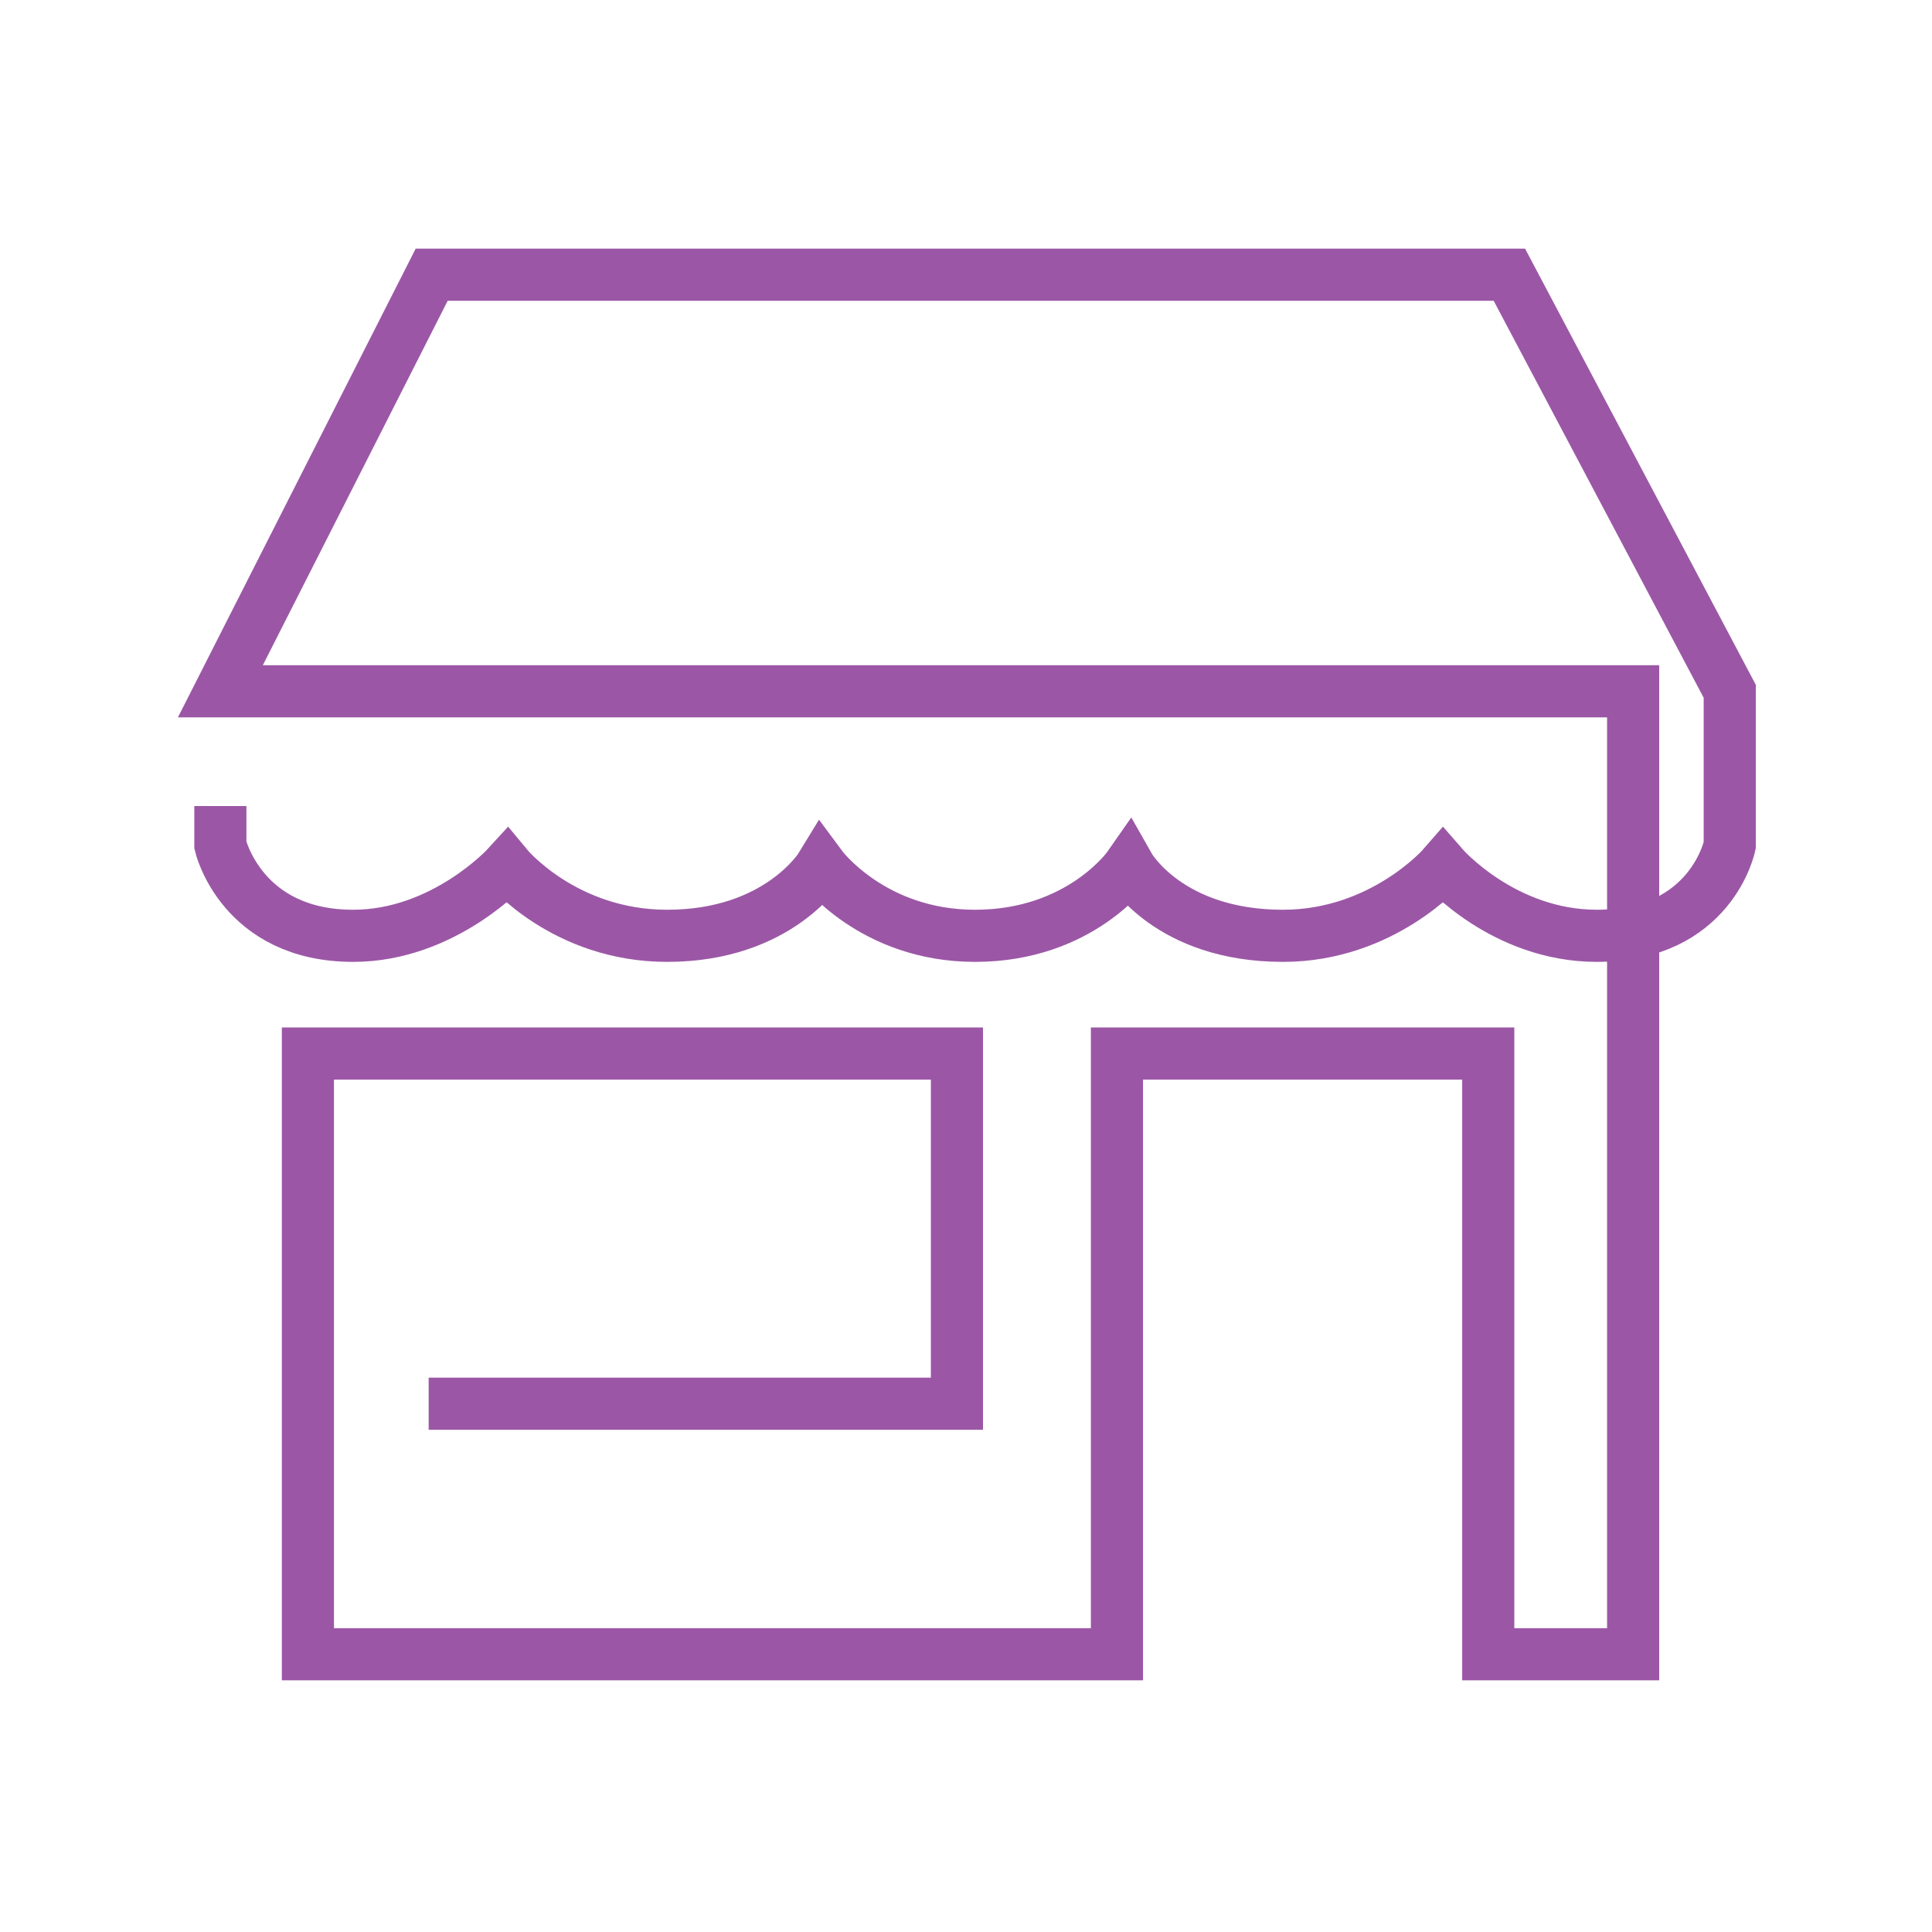 <svg width="64" height="64" viewBox="0 0 64 64" fill="none" xmlns="http://www.w3.org/2000/svg">
<path d="M7.3 26.7V28C7.3 28 8 31 11.7 31C14.7 31 16.8 28.7 16.8 28.7C16.8 28.7 18.7 31 22.1 31C25.8 31 27.2 28.7 27.2 28.7C27.2 28.7 28.9 31 32.3 31C35.8 31 37.4 28.7 37.4 28.7C37.4 28.7 38.7 31 42.5 31C45.8 31 47.8 28.7 47.8 28.7C47.8 28.7 49.8 31 52.9 31C56.7 31 57.3 28 57.3 28V22.9L50 9.1H14.3L7.3 22.9H54.1V54.8H49.3V34.9H37V54.8H10.2V34.9H31.7V46.5H14.2" stroke="#9B57A6" stroke-width="1.727" stroke-miterlimit="10"/>
</svg>
